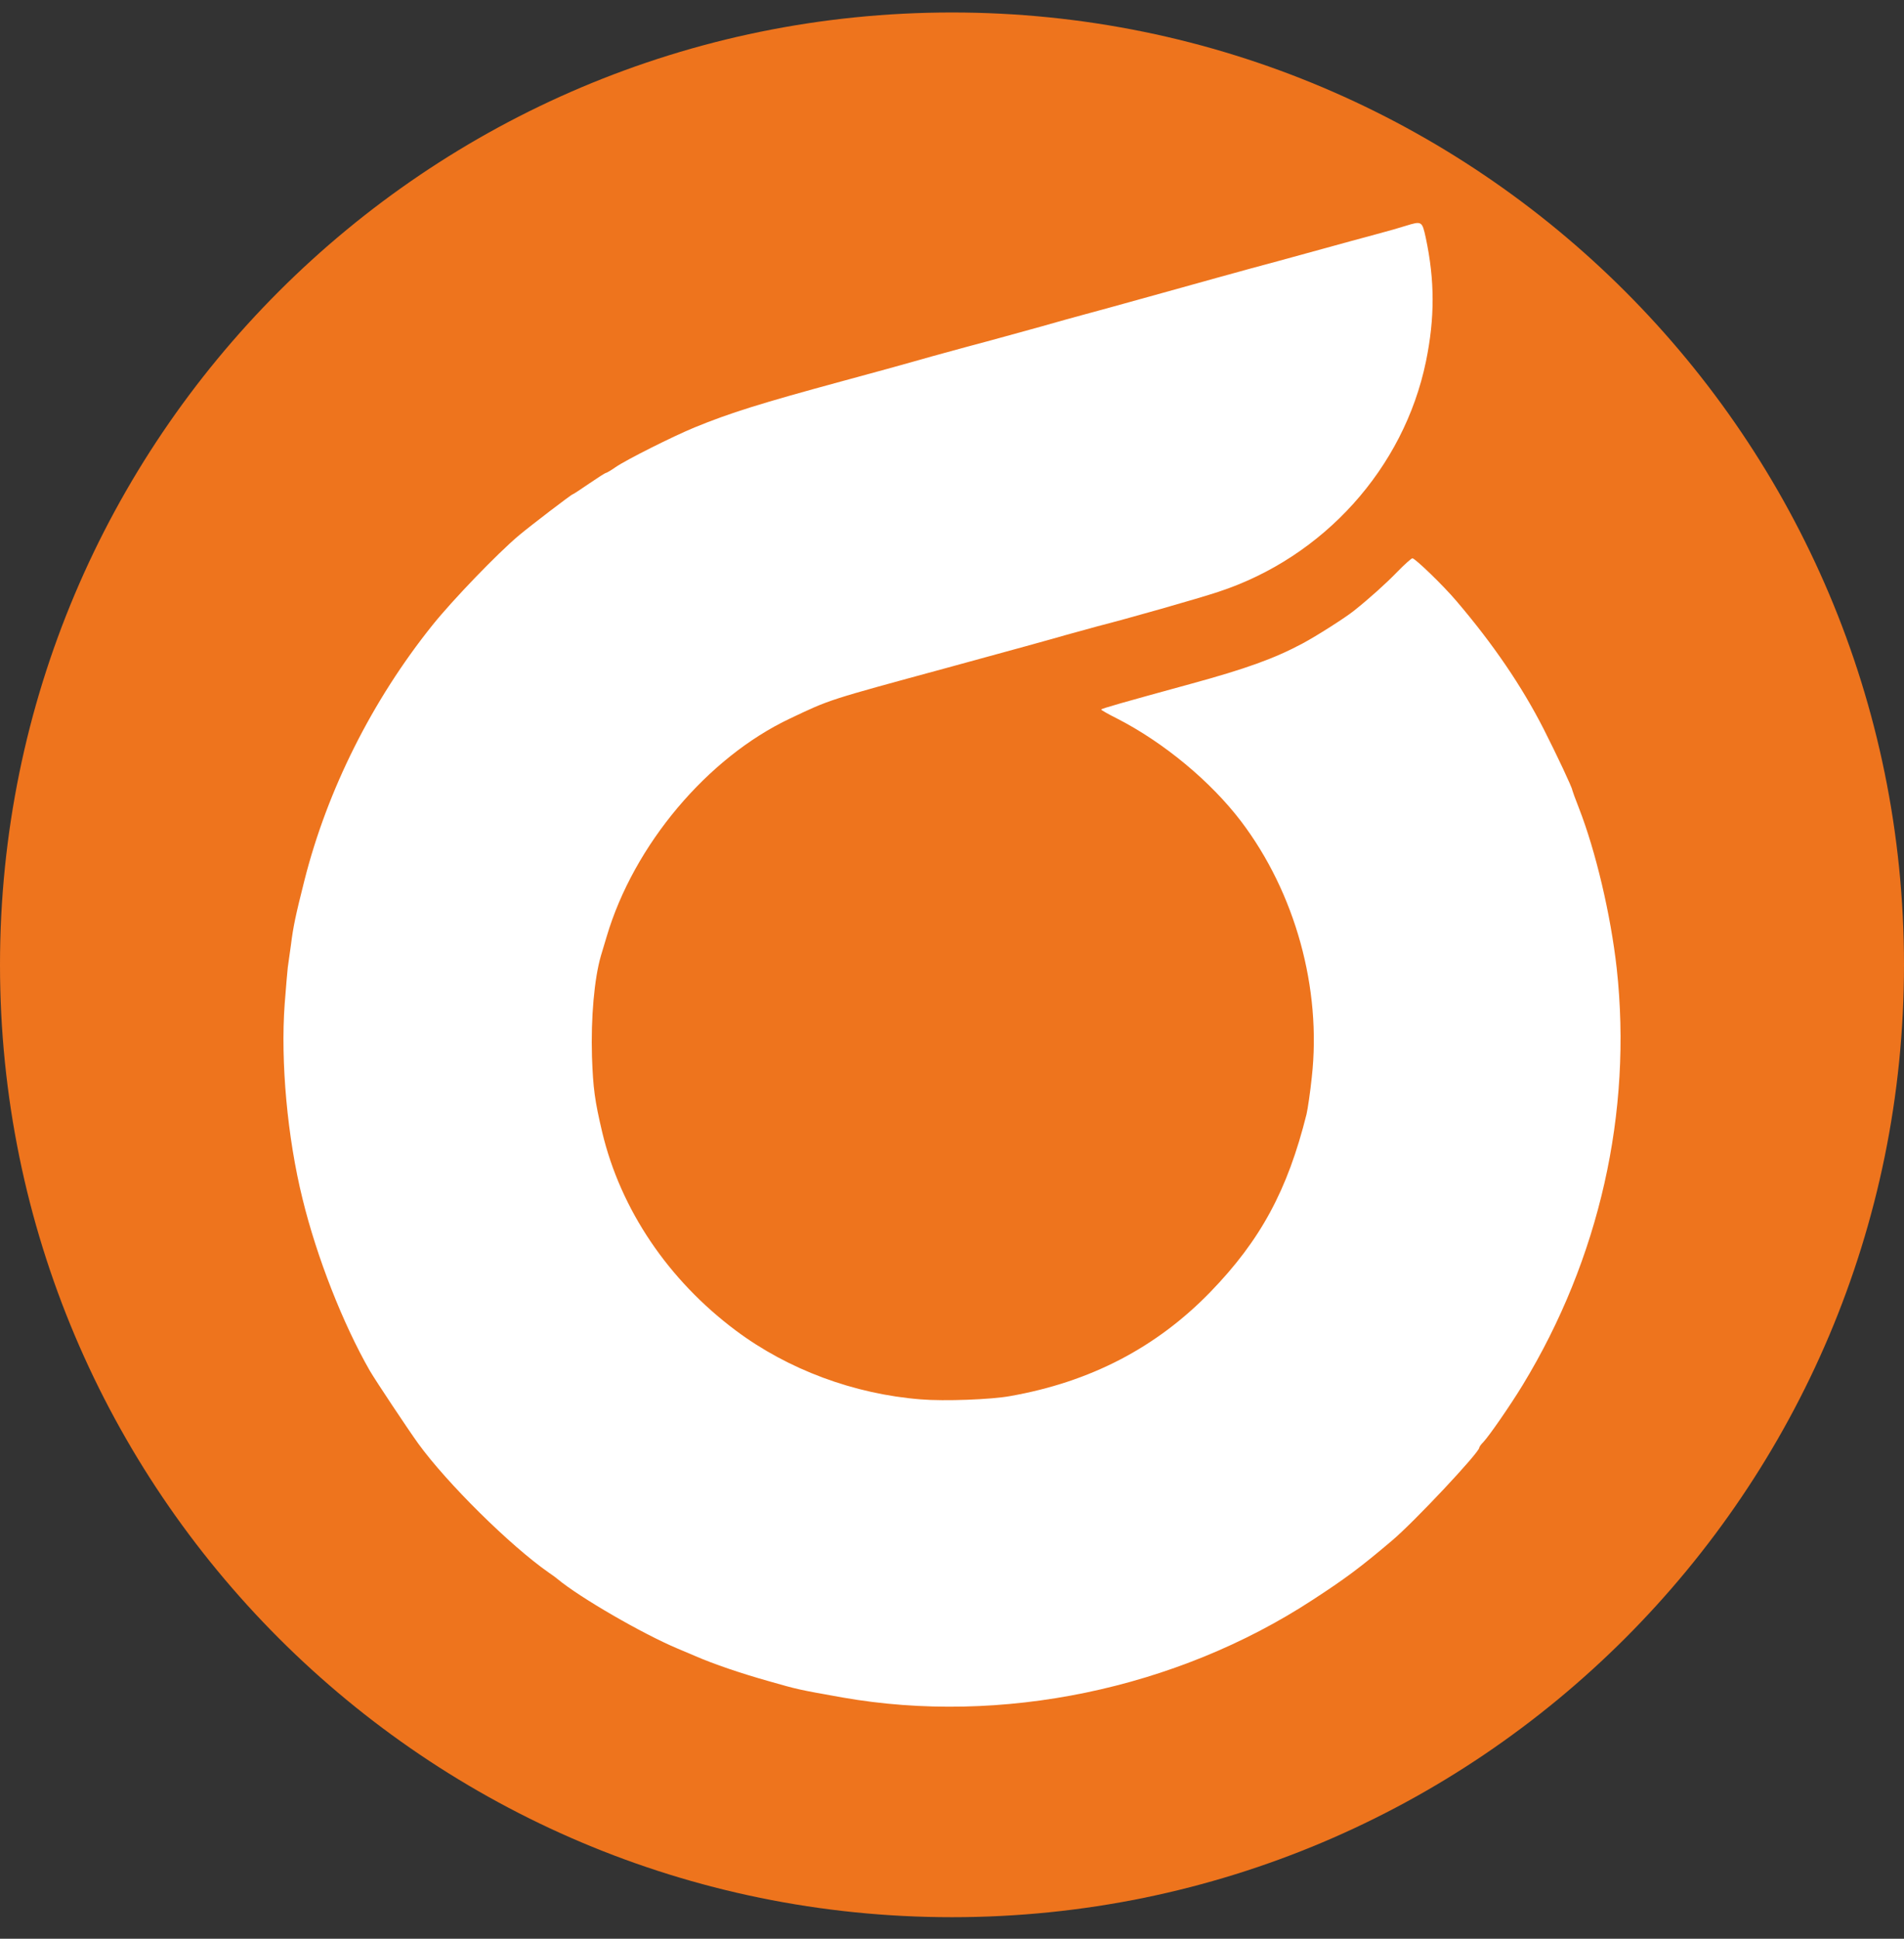 <svg width="56" height="57" viewBox="0 0 56 57" fill="none" xmlns="http://www.w3.org/2000/svg">
<rect x="0" y="0" width="56" height="57" fill="#333333" stroke="none"/>
<g clip-path="url(#clip0_396_153)">
<path d="M56 28.367C56 12.903 43.464 0.367 28 0.367C12.536 0.367 0 12.903 0 28.367C0 43.831 12.536 56.367 28 56.367C43.464 56.367 56 43.831 56 28.367Z" fill="#EE741D"/>
<path d="M41.341 6.641C41.199 6.687 40.805 6.801 40.458 6.892C40.115 6.983 39.408 7.177 38.89 7.32C37.601 7.673 37.401 7.73 36.78 7.895C36.483 7.975 35.315 8.3 34.186 8.614C33.057 8.928 32.008 9.218 31.848 9.258C31.694 9.298 31.141 9.452 30.622 9.6C30.103 9.743 29.117 10.017 28.427 10.199C27.737 10.387 27.007 10.587 26.802 10.649C26.596 10.707 25.701 10.957 24.806 11.197C22.371 11.858 21.476 12.138 20.433 12.565C19.783 12.833 18.42 13.518 18.106 13.734C17.97 13.831 17.838 13.905 17.821 13.905C17.798 13.905 17.576 14.048 17.325 14.219C17.074 14.39 16.863 14.532 16.846 14.532C16.812 14.532 15.632 15.433 15.255 15.747C14.634 16.271 13.322 17.629 12.718 18.381C10.945 20.593 9.628 23.222 8.955 25.879C8.693 26.917 8.624 27.242 8.556 27.789C8.516 28.069 8.476 28.365 8.464 28.445C8.453 28.525 8.413 29.004 8.373 29.517C8.248 31.222 8.453 33.451 8.898 35.247C9.32 36.975 10.089 38.925 10.876 40.299C11.053 40.601 11.994 42.015 12.302 42.443C13.146 43.606 15.01 45.448 16.139 46.235C16.247 46.309 16.367 46.395 16.396 46.423C17.046 46.965 18.899 48.037 19.931 48.47C20.056 48.521 20.29 48.624 20.444 48.687C20.991 48.926 21.801 49.2 22.611 49.428C23.466 49.673 23.495 49.679 24.777 49.907C29.447 50.728 34.59 49.662 38.605 47.039C39.562 46.417 40.007 46.087 40.942 45.294C41.587 44.752 43.508 42.705 43.508 42.563C43.508 42.54 43.559 42.466 43.628 42.398C43.805 42.209 44.42 41.32 44.785 40.721C47.043 37.009 48.013 32.704 47.551 28.474C47.374 26.894 46.935 25.03 46.439 23.758C46.331 23.484 46.245 23.245 46.245 23.233C46.245 23.165 45.789 22.196 45.401 21.432C44.757 20.172 43.924 18.946 42.835 17.669C42.448 17.212 41.621 16.414 41.541 16.414C41.513 16.414 41.307 16.596 41.096 16.813C40.766 17.155 40.27 17.6 39.825 17.954C39.58 18.153 38.719 18.701 38.314 18.917C37.481 19.362 36.643 19.664 35.012 20.109C33.017 20.656 32.389 20.833 32.389 20.861C32.389 20.879 32.6 20.998 32.863 21.13C34.231 21.831 35.611 22.977 36.501 24.146C38.097 26.25 38.873 29.061 38.582 31.672C38.536 32.117 38.462 32.607 38.428 32.756C37.869 34.996 37.076 36.462 35.594 37.99C34.009 39.621 32.07 40.63 29.71 41.046C29.151 41.149 27.765 41.2 27.087 41.143C25.12 40.989 23.175 40.265 21.642 39.119C19.651 37.631 18.255 35.561 17.713 33.292C17.491 32.351 17.445 32.003 17.411 31.068C17.377 29.922 17.479 28.776 17.673 28.103C17.707 27.994 17.781 27.738 17.844 27.533C18.642 24.841 20.809 22.27 23.238 21.124C24.43 20.559 24.327 20.593 27.828 19.641C29.504 19.185 31.095 18.746 31.363 18.666C31.631 18.592 32.042 18.478 32.275 18.415C33.148 18.193 35.235 17.6 35.833 17.401C38.929 16.386 41.29 13.768 41.94 10.627C42.202 9.349 42.202 8.249 41.934 6.989C41.826 6.499 41.82 6.493 41.341 6.641Z" fill="white"/>
</g>
<defs>
<clipPath id="clip0_396_153">
<rect width="56" height="56" fill="white" transform="translate(0 0.367)"/>
</clipPath>
</defs>
</svg>
